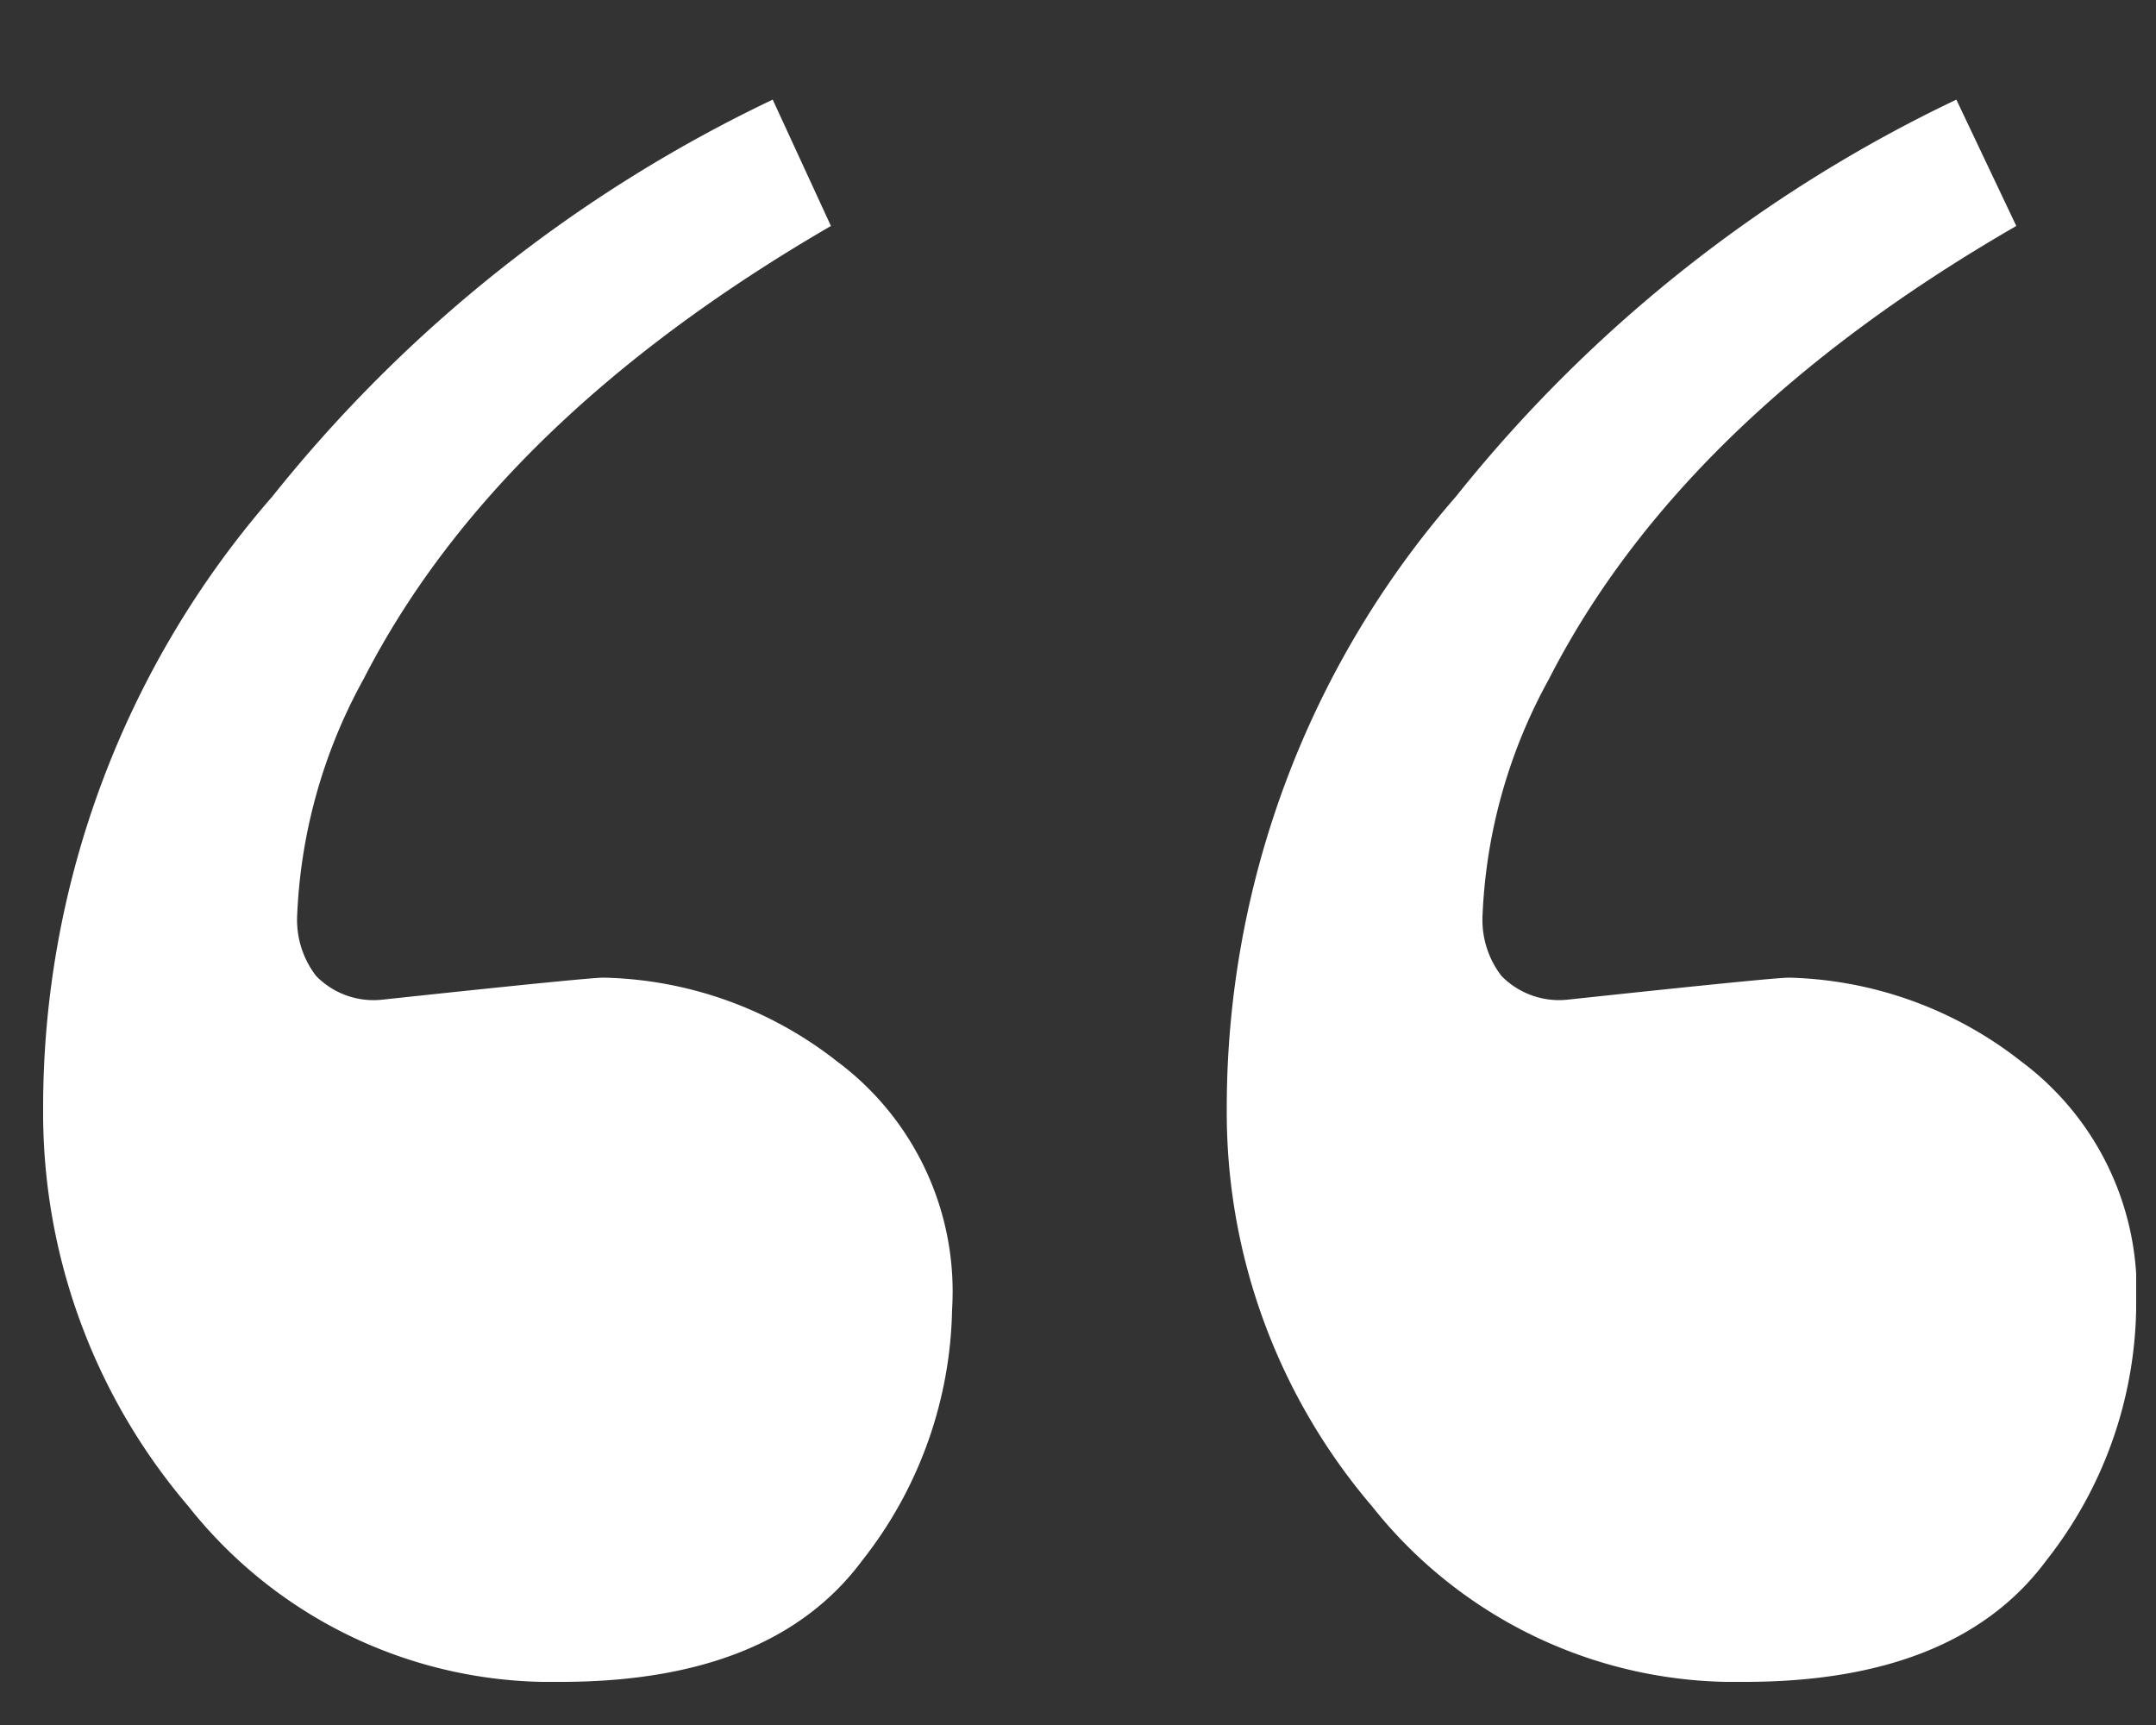 <svg id="Layer_1" data-name="Layer 1" xmlns="http://www.w3.org/2000/svg" xmlns:xlink="http://www.w3.org/1999/xlink" viewBox="0 0 50 40"><rect x="0" y="0" width="50" height="40" fill="#333333" stroke="none"/><defs><style>.cls-1{fill:none;}.cls-2{clip-path:url(#clip-path);}.cls-3{fill:#fff;}</style><clipPath id="clip-path"><rect class="cls-1" x="1" y="2.31" width="48.54" height="36.69"/></clipPath></defs><title>tomernstvoice_quote</title><g class="cls-2"><path class="cls-3" d="M28.45,25.72a14.06,14.06,0,0,0,3.37,9.21A10.73,10.73,0,0,0,40.46,39c3.27,0,5.61-.94,7-2.82a9.67,9.67,0,0,0,2.08-5.82,6.65,6.65,0,0,0-2.67-5.75,9.07,9.07,0,0,0-5.38-1.94q-.37,0-5.13.51a1.87,1.87,0,0,1-1.54-.55,2.13,2.13,0,0,1-.44-1.36,12.38,12.38,0,0,1,1.54-5.52Q39,9.72,46.76,5.24L45.37,2.31a33,33,0,0,0-11.61,9.21,21.56,21.56,0,0,0-5.31,14.2M1,25.72a14.06,14.06,0,0,0,3.37,9.21A10.72,10.72,0,0,0,13,39q4.91,0,7-2.82a9.67,9.67,0,0,0,2.08-5.82,6.65,6.65,0,0,0-2.67-5.75A9.07,9.07,0,0,0,14,22.67q-.37,0-5.13.51a1.86,1.86,0,0,1-1.54-.55,2.13,2.13,0,0,1-.44-1.36,12.38,12.38,0,0,1,1.54-5.52q3.07-6,10.84-10.51L17.92,2.31A33,33,0,0,0,6.31,11.52,21.56,21.56,0,0,0,1,25.72"/></g></svg>